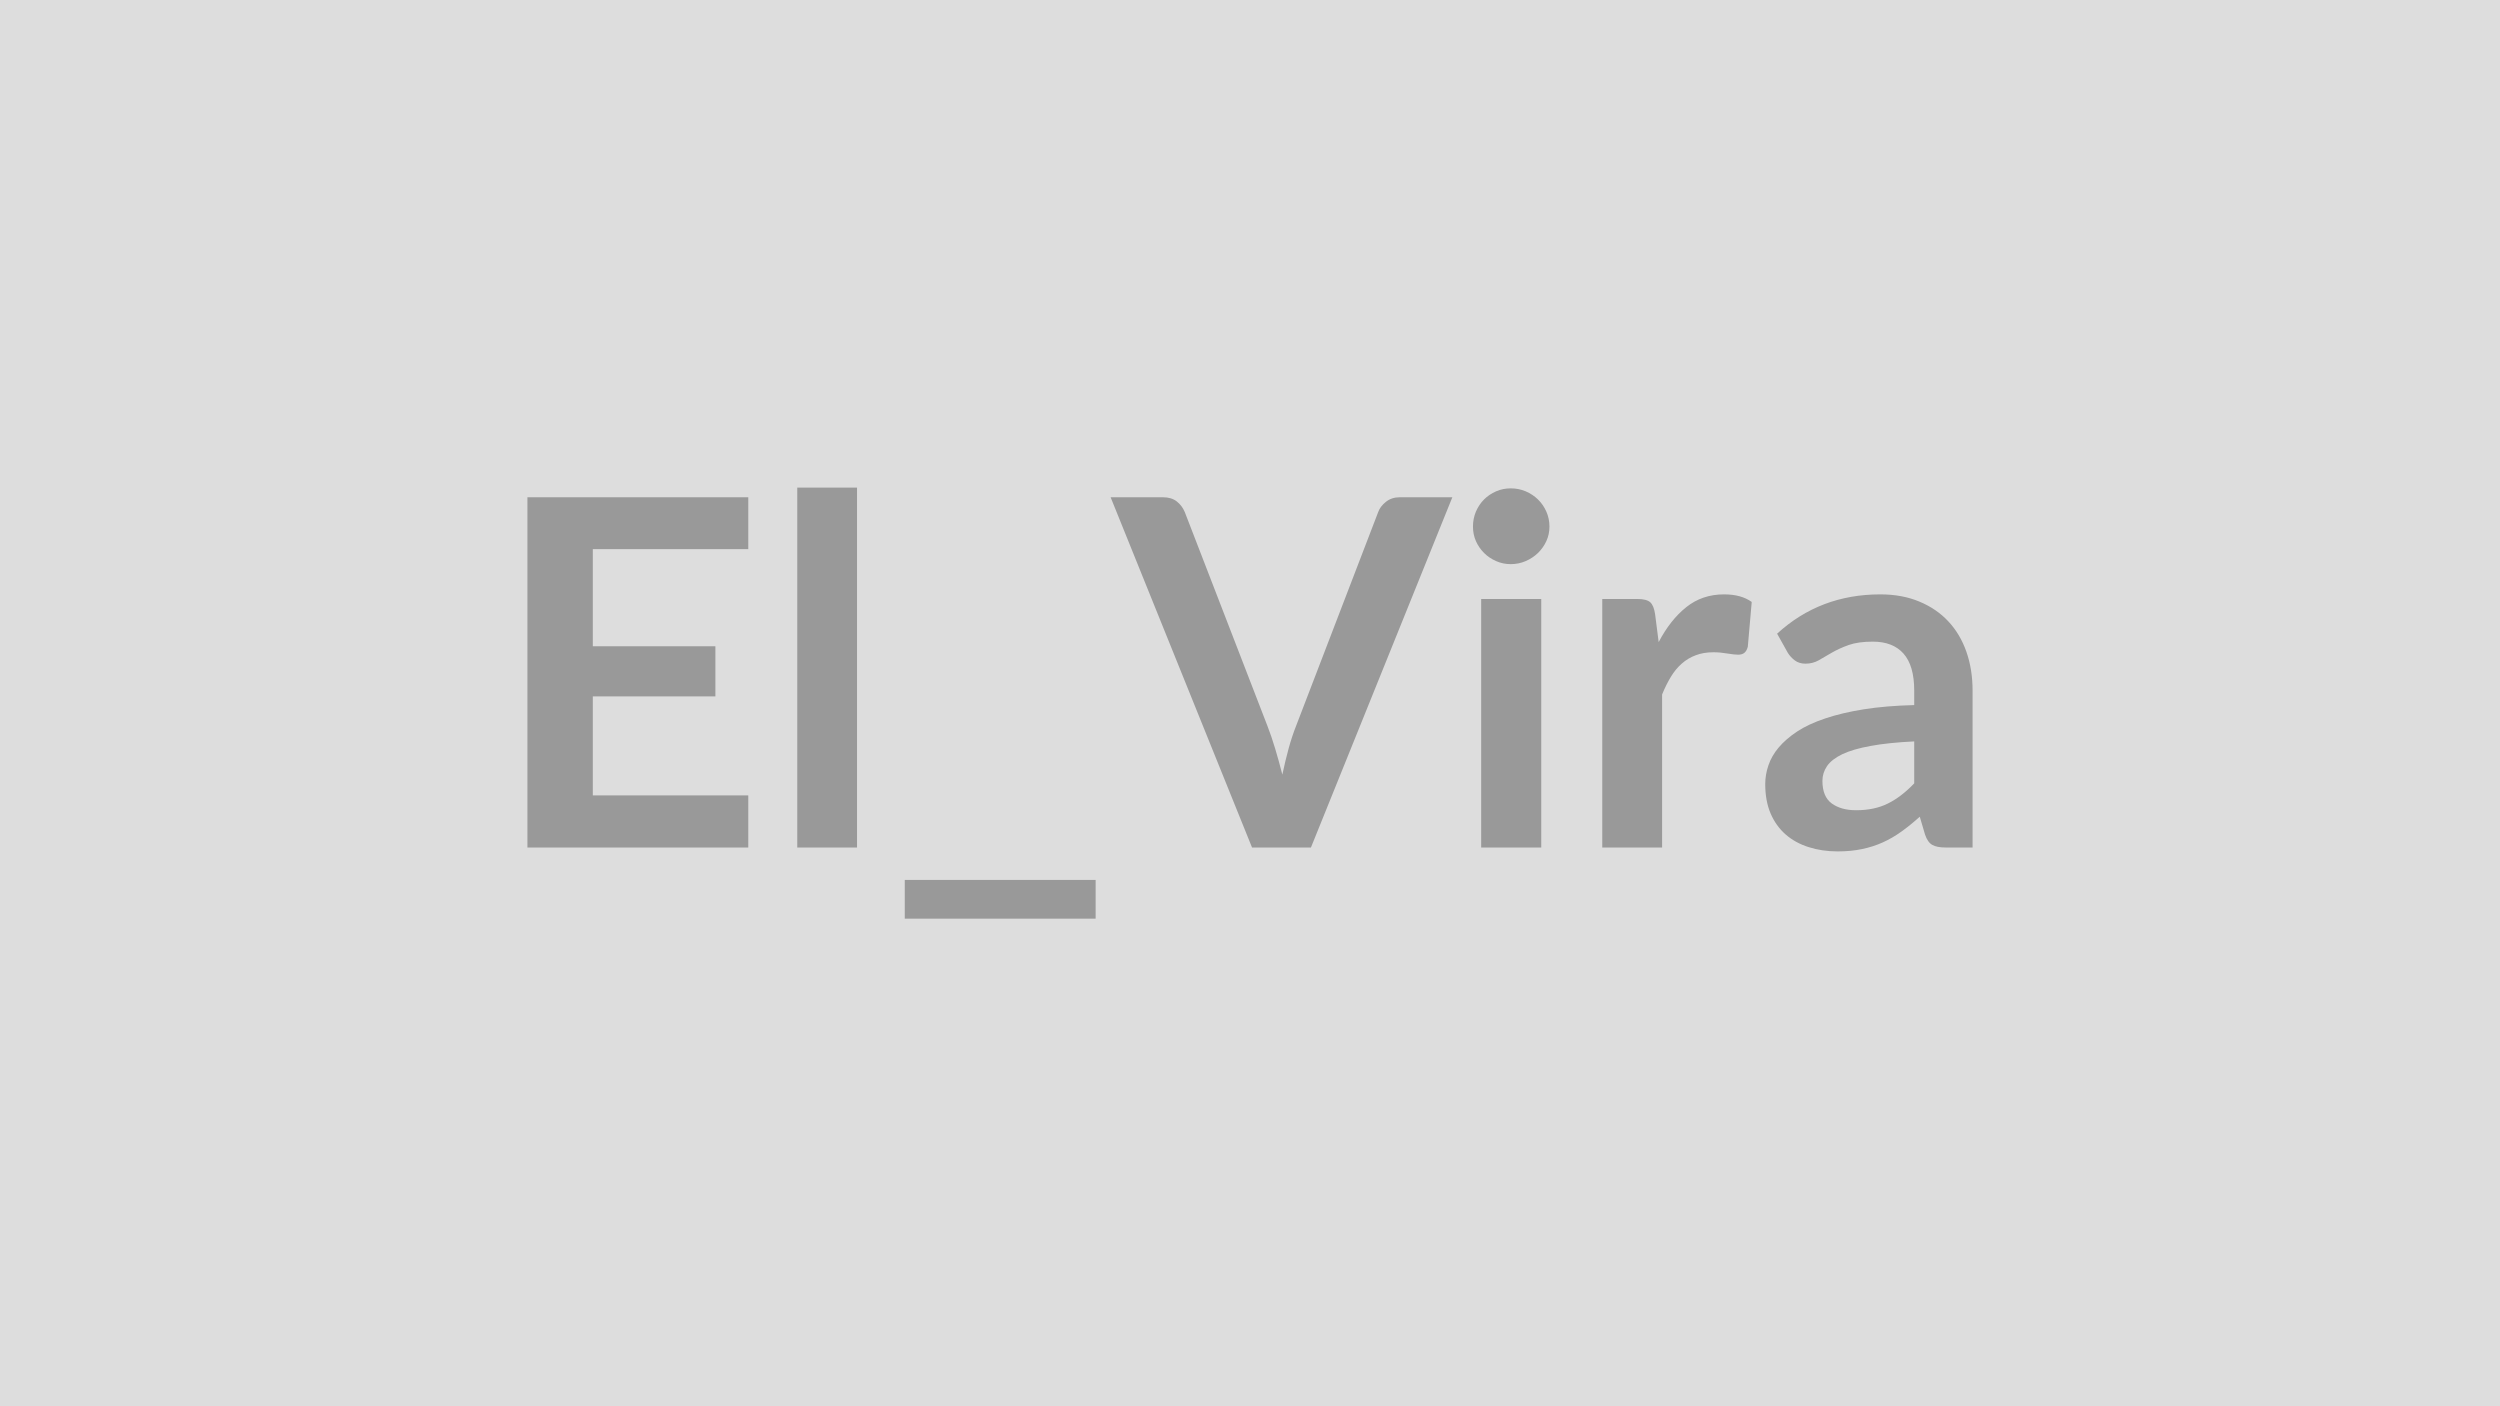 <svg xmlns="http://www.w3.org/2000/svg" width="320" height="180" viewBox="0 0 320 180"><rect width="100%" height="100%" fill="#DDDDDD"/><path fill="#999999" d="M95.78 70.29h-19.9v12.43h15.69v6.42H75.88v12.67h19.9v6.67H67.51V63.65h28.27zm6.27-7.88h7.65v46.07h-7.65zm13.76 50.22h24.43v4.96h-24.43zm63.36-48.98h6.73l-18.1 44.83h-7.54l-18.1-44.83h6.7q1.08 0 1.76.53t1.03 1.36l10.57 27.35q.52 1.33 1 2.93.48 1.59.92 3.33.37-1.74.8-3.33.44-1.6.97-2.93l10.5-27.35q.25-.71.98-1.3t1.78-.59m10.42 13.02h7.69v31.81h-7.69zm8.74-9.27q0 1-.4 1.87-.4.86-1.07 1.51t-1.57 1.04-1.92.39q-.99 0-1.87-.39-.89-.39-1.54-1.04t-1.04-1.51q-.38-.87-.38-1.87 0-1.02.38-1.92.39-.9 1.04-1.55t1.54-1.04q.88-.38 1.87-.38 1.02 0 1.92.38.9.39 1.57 1.04t1.07 1.55.4 1.92m13.52 11.2.46 3.59q1.49-2.85 3.54-4.48 2.04-1.63 4.83-1.63 2.2 0 3.54.97l-.5 5.73q-.15.56-.45.79-.29.23-.79.23-.46 0-1.38-.15-.91-.16-1.78-.16-1.27 0-2.26.38-1 .37-1.79 1.07-.79.69-1.39 1.68-.61 1-1.13 2.27v19.59h-7.66V76.67h4.49q1.18 0 1.65.42.46.42.62 1.51m33.17 21.67V94.9q-3.32.16-5.58.58-2.27.41-3.63 1.06-1.36.66-1.95 1.52-.59.87-.59 1.89 0 2.02 1.19 2.89 1.2.87 3.12.87 2.35 0 4.07-.86 1.72-.85 3.37-2.58m-16.18-16.71-1.37-2.45q5.49-5.03 13.21-5.03 2.79 0 4.99.92 2.2.91 3.72 2.54t2.31 3.89.79 4.96v20.09h-3.47q-1.09 0-1.68-.33-.59-.32-.93-1.31l-.68-2.3q-1.21 1.09-2.36 1.91-1.14.82-2.38 1.38t-2.65.85q-1.41.3-3.12.3-2.01 0-3.72-.55-1.7-.54-2.94-1.62-1.24-1.09-1.93-2.7-.68-1.61-.68-3.75 0-1.21.41-2.4.4-1.2 1.31-2.28.92-1.09 2.37-2.05 1.46-.96 3.59-1.67 2.12-.72 4.94-1.17t6.45-.54v-1.86q0-3.19-1.37-4.73-1.36-1.53-3.93-1.53-1.86 0-3.09.43-1.22.44-2.15.98l-1.69.98q-.76.43-1.69.43-.81 0-1.37-.42-.55-.42-.89-.97"/></svg>